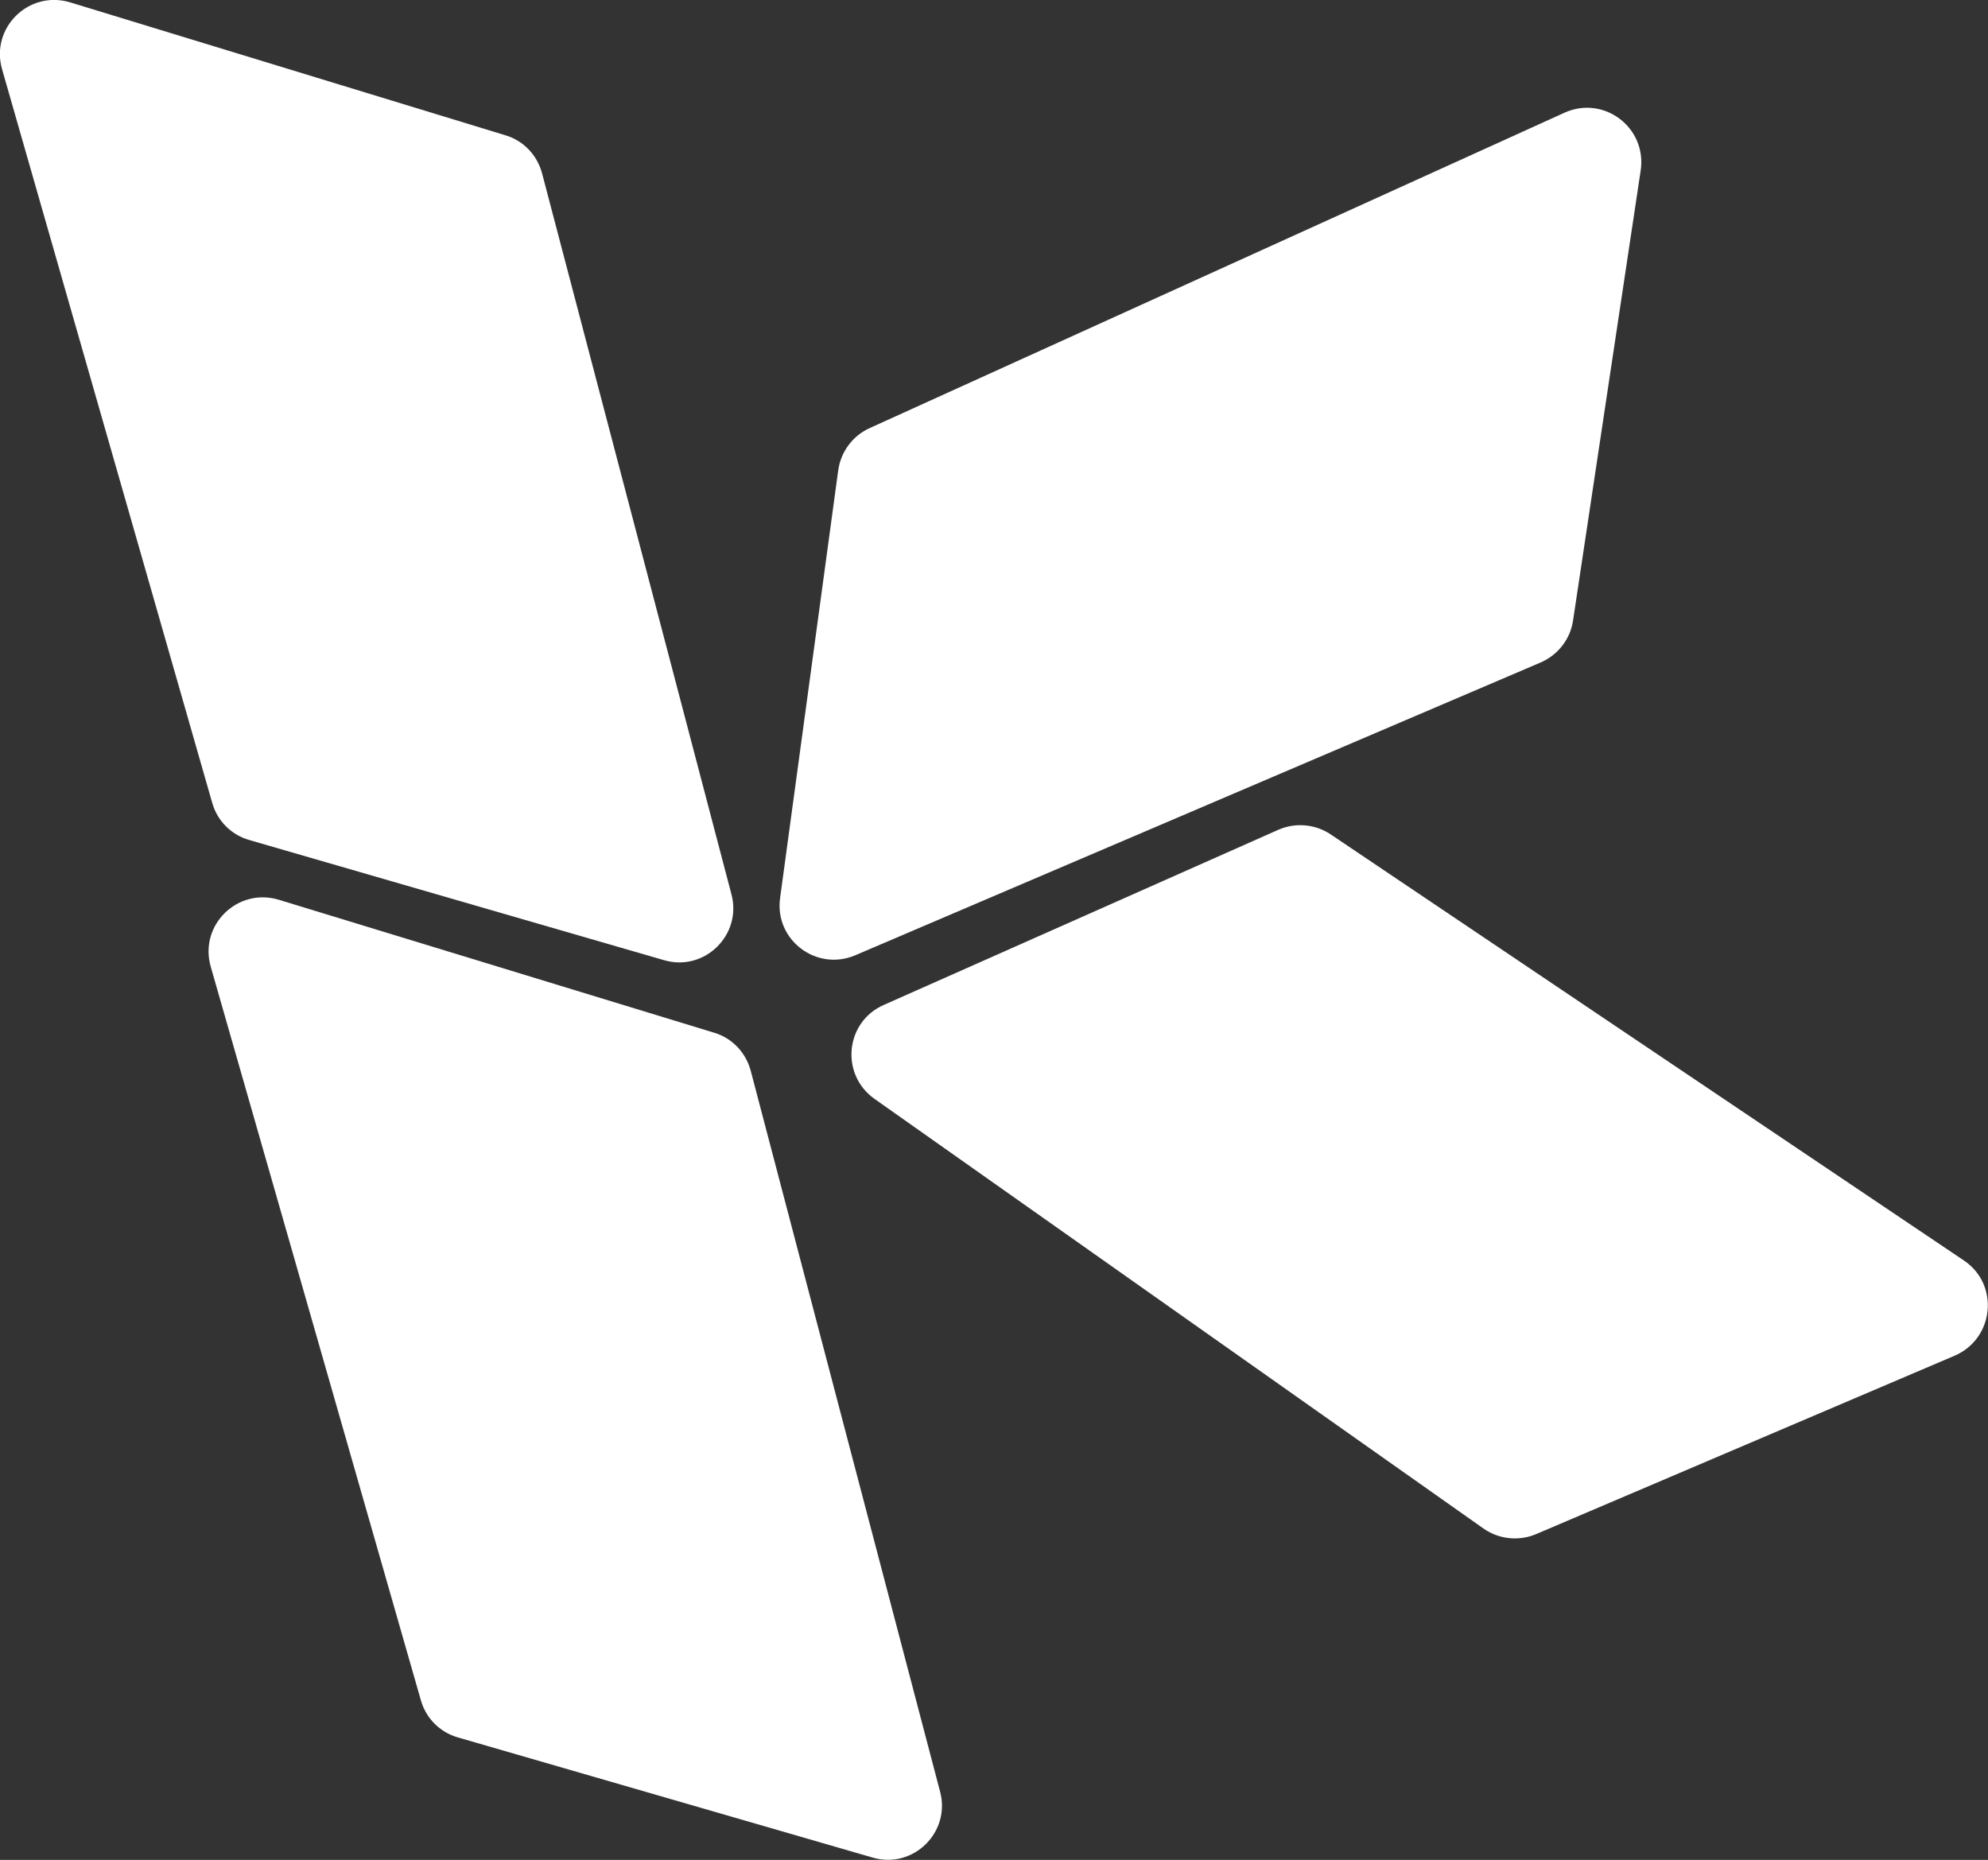 <?xml version="1.0" encoding="UTF-8"?>
<svg id="uuid-37a0f16f-e41d-471e-bf54-635af1fc92bc" data-name="图层 1" xmlns="http://www.w3.org/2000/svg" viewBox="0 0 77.27 72.29">
  <rect x="0" y="0" width="77.27" height="72.29" fill="#333333" stroke="none"/>
  <defs>
    <style>
      .uuid-ce37d386-29c6-4c72-929c-1d64402d4211 {
        fill: #ffffff;
      }

      .uuid-002102b2-c36c-4b06-833d-3affe1937897 {
        fill: #ffffff;
      }

      .uuid-e514e3fe-83cc-476f-a949-ca7d45e3c76f {
        fill: #ffffff;
      }

      .uuid-0bfcc017-7327-4f9e-b9e3-bafcc0bb5fb8 {
        fill: #ffffff;
      }
    </style>
  </defs>
  <path class="uuid-ce37d386-29c6-4c72-929c-1d64402d4211" d="m60.81,4.38l-27.01,12.26c-.66.3-1.12.92-1.22,1.64l-2.26,16.63c-.22,1.62,1.41,2.86,2.92,2.22l26.64-11.38c.67-.29,1.15-.9,1.26-1.62l2.63-17.5c.25-1.67-1.43-2.94-2.96-2.25Z"/>
  <path class="uuid-e514e3fe-83cc-476f-a949-ca7d45e3c76f" d="m.08,2.69l8.17,28.52c.2.7.74,1.24,1.44,1.44l16.12,4.67c1.57.46,3.04-.98,2.62-2.56l-7.36-28.02c-.19-.71-.72-1.27-1.42-1.48L2.72.09C1.12-.39-.38,1.08.08,2.69Z"/>
  <path class="uuid-0bfcc017-7327-4f9e-b9e3-bafcc0bb5fb8" d="m8.19,37.57l8.17,28.52c.2.7.74,1.24,1.44,1.44l16.12,4.67c1.57.46,3.04-.98,2.62-2.56l-7.36-28.02c-.19-.71-.72-1.27-1.42-1.48l-16.93-5.17c-1.6-.48-3.1.99-2.64,2.6Z"/>
  <path class="uuid-002102b2-c36c-4b06-833d-3affe1937897" d="m76.33,48.99l-24.61-16.56c-.6-.4-1.37-.47-2.03-.18l-15.34,6.81c-1.5.66-1.7,2.7-.36,3.65l23.67,16.7c.6.42,1.37.5,2.04.22l16.28-6.94c1.54-.67,1.74-2.77.35-3.7Z"/>
</svg>